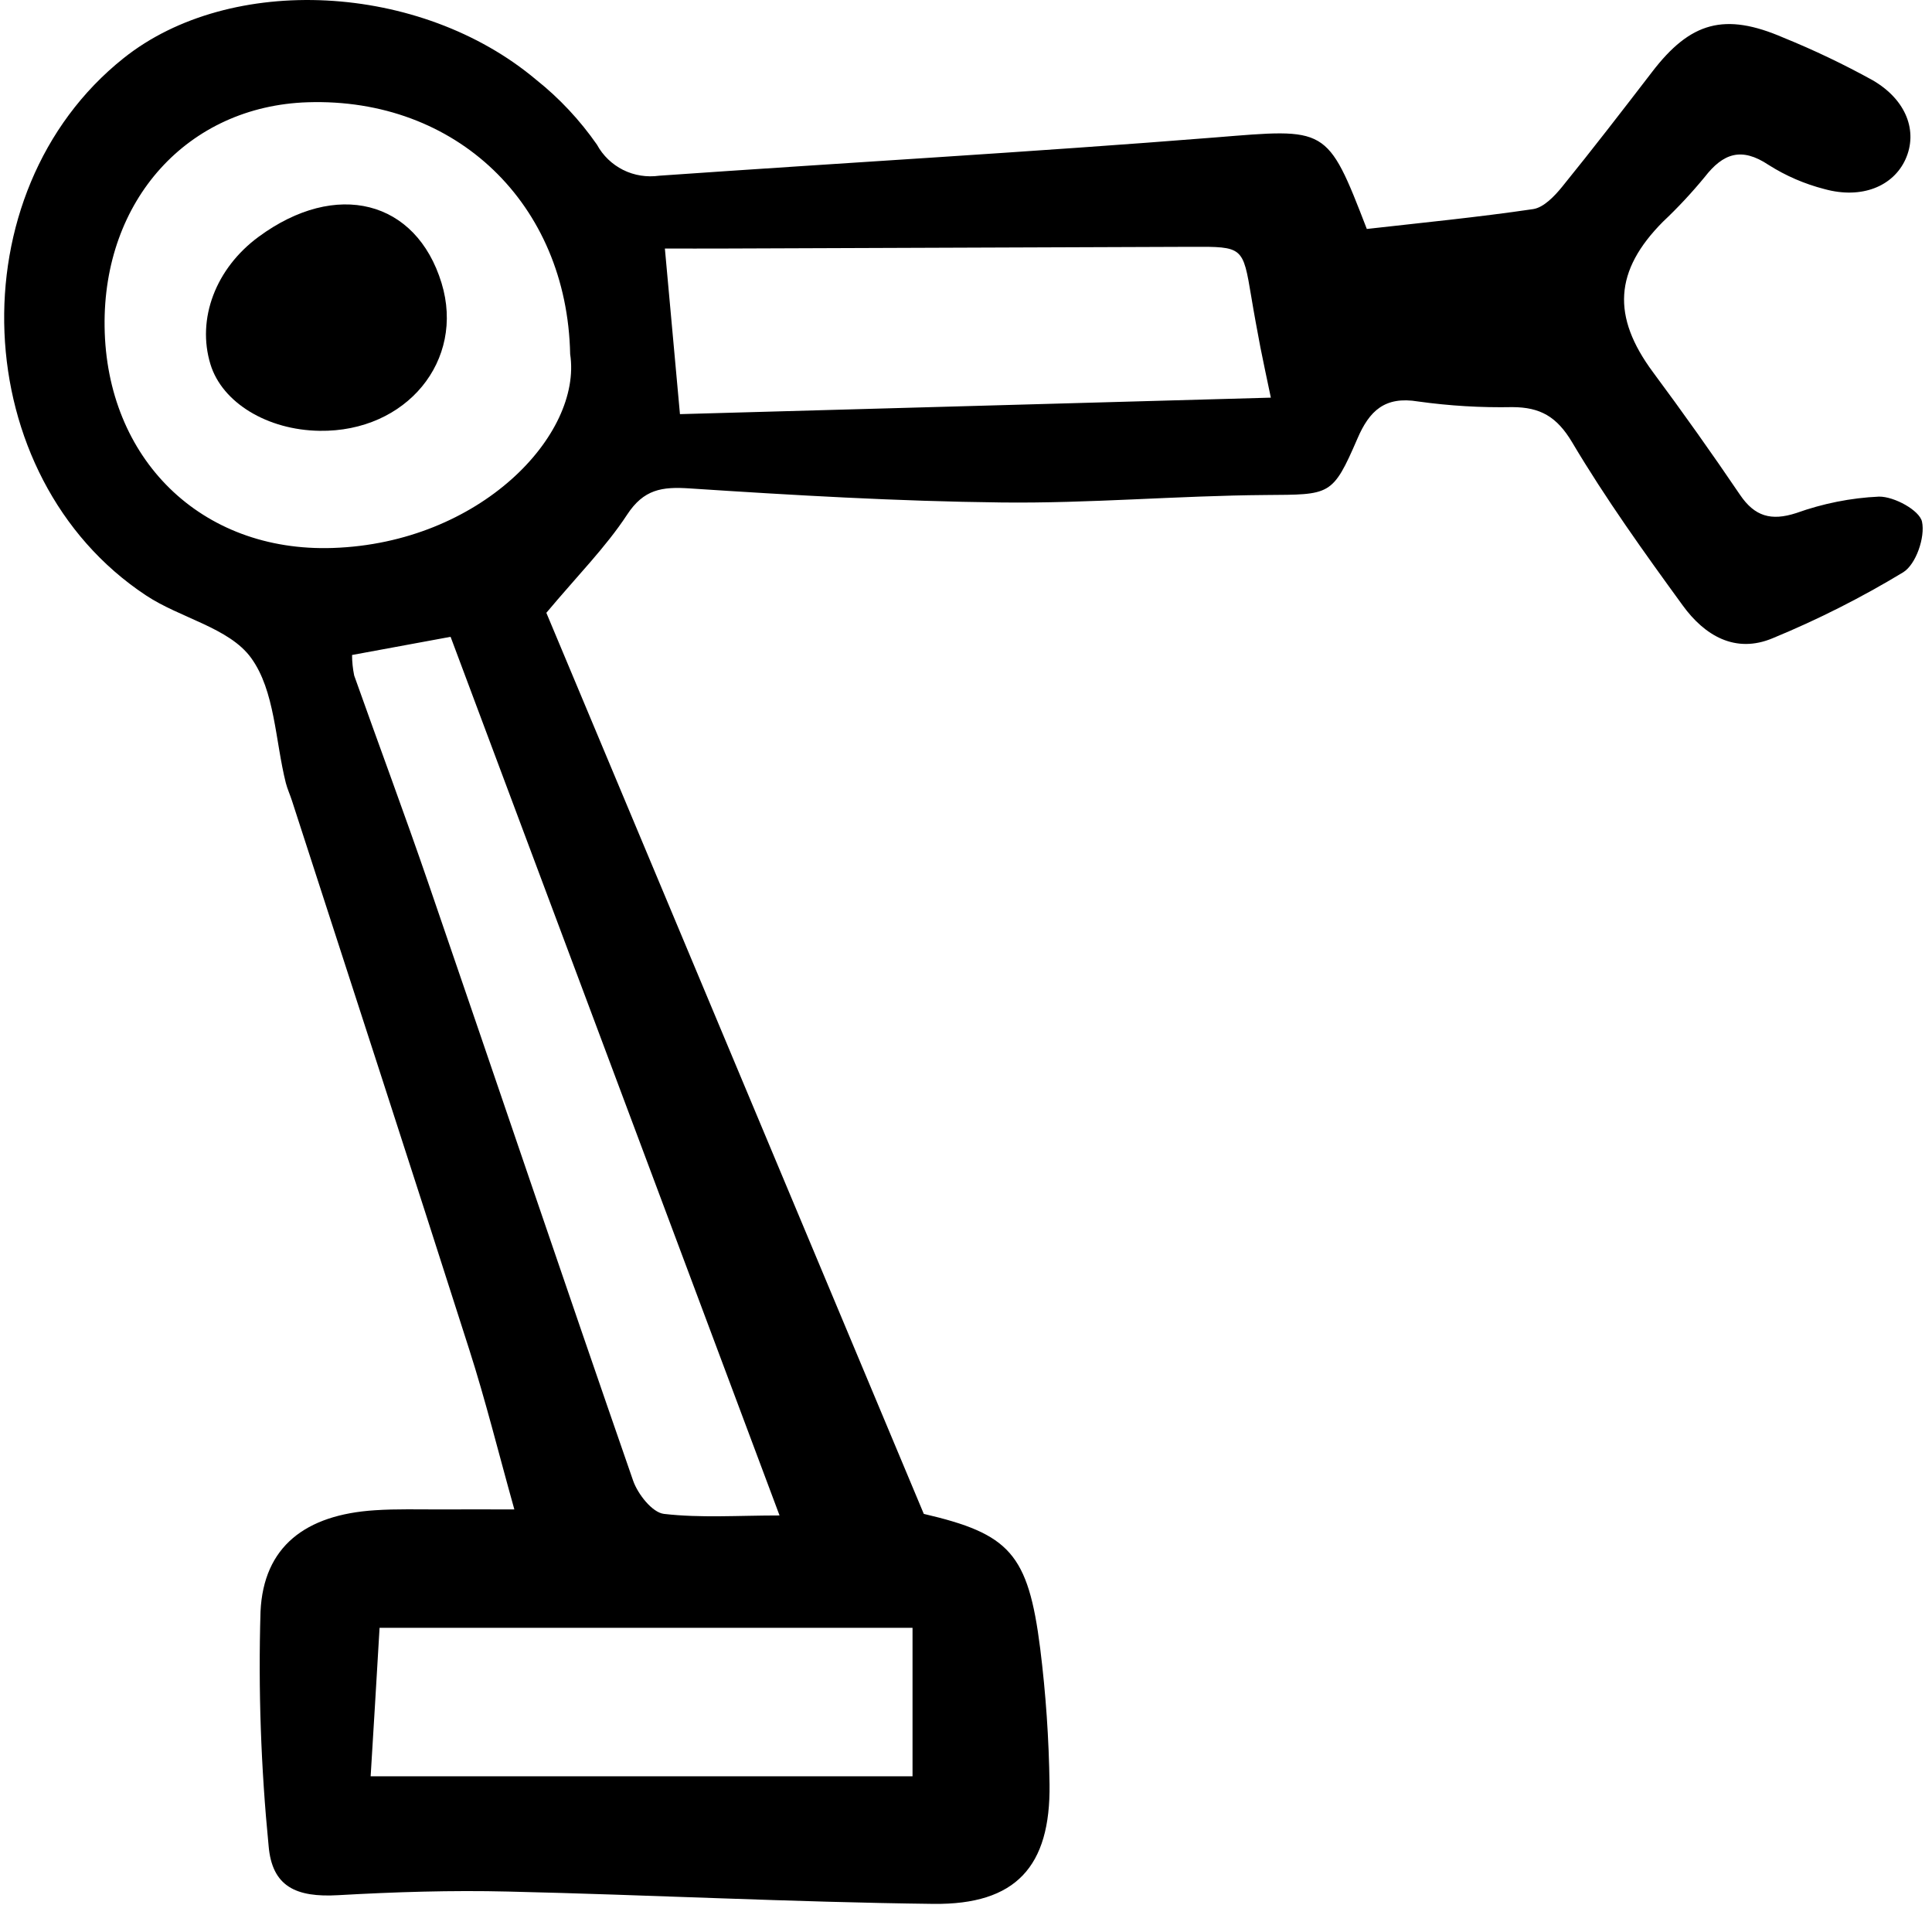 <?xml version="1.0" encoding="UTF-8"?>
<svg xmlns="http://www.w3.org/2000/svg" xmlns:xlink="http://www.w3.org/1999/xlink" width="71pt" height="70pt" viewBox="0 0 71 70" version="1.1">
<g id="surface1">
<path style=" stroke:none;fill-rule:nonzero;fill:rgb(0%,0%,0%);fill-opacity:1;" d="M 20.078 22.52 C 24.562 33.227 29.223 44.348 33.949 55.633 C 37.094 56.367 37.785 57.082 38.227 60.582 C 38.434 62.238 38.547 63.902 38.57 65.57 C 38.609 68.598 37.332 70 34.301 69.965 C 29.09 69.902 23.883 69.633 18.676 69.512 C 16.594 69.461 14.508 69.527 12.43 69.645 C 10.879 69.734 9.996 69.332 9.871 67.828 C 9.59 64.969 9.488 62.094 9.574 59.223 C 9.684 56.832 11.227 55.664 13.773 55.5 C 14.582 55.445 15.395 55.473 16.203 55.469 C 17.008 55.465 17.812 55.469 18.902 55.469 C 18.32 53.391 17.848 51.477 17.246 49.598 C 15.098 42.867 12.906 36.148 10.73 29.426 C 10.66 29.207 10.562 28.996 10.504 28.773 C 10.113 27.215 10.105 25.383 9.227 24.176 C 8.422 23.066 6.621 22.715 5.363 21.879 C -1.223 17.52 -1.641 7.062 4.543 2.137 C 8.465 -0.992 15.449 -0.648 19.703 2.93 C 20.562 3.613 21.312 4.418 21.938 5.316 C 22.156 5.719 22.492 6.039 22.902 6.246 C 23.312 6.449 23.773 6.52 24.227 6.457 C 31.035 5.98 37.852 5.594 44.656 5.051 C 48.77 4.719 48.762 4.613 50.23 8.414 C 52.262 8.184 54.312 7.984 56.344 7.684 C 56.73 7.625 57.125 7.211 57.402 6.871 C 58.527 5.484 59.617 4.07 60.707 2.652 C 62.121 0.801 63.379 0.449 65.539 1.383 C 66.664 1.84 67.758 2.363 68.82 2.949 C 70.07 3.676 70.484 4.836 70.027 5.852 C 69.574 6.852 68.41 7.324 67.051 6.949 C 66.32 6.762 65.625 6.461 64.992 6.059 C 63.996 5.395 63.324 5.633 62.648 6.504 C 62.172 7.082 61.66 7.633 61.113 8.148 C 59.324 9.949 59.227 11.625 60.746 13.676 C 61.844 15.156 62.91 16.656 63.945 18.184 C 64.484 18.98 65.09 19.152 66.008 18.855 C 66.988 18.504 68.012 18.297 69.051 18.25 C 69.609 18.242 70.543 18.754 70.633 19.172 C 70.754 19.738 70.414 20.738 69.941 21.031 C 68.41 21.957 66.812 22.766 65.156 23.449 C 63.766 24.039 62.633 23.344 61.84 22.25 C 60.418 20.297 59.004 18.324 57.773 16.25 C 57.211 15.309 56.602 14.965 55.582 14.961 C 54.422 14.984 53.266 14.914 52.117 14.754 C 50.891 14.551 50.324 15.098 49.887 16.113 C 48.965 18.242 48.891 18.172 46.512 18.191 C 43.27 18.215 40.031 18.504 36.793 18.465 C 32.977 18.422 29.16 18.199 25.352 17.949 C 24.324 17.879 23.656 17.98 23.043 18.918 C 22.258 20.113 21.227 21.148 20.078 22.52 Z M 20.953 13.012 C 20.84 7.488 16.766 3.582 11.305 3.758 C 6.902 3.902 3.781 7.352 3.844 12.004 C 3.906 16.844 7.371 20.301 12.23 20.137 C 17.645 19.957 21.406 15.977 20.953 13.012 Z M 12.938 24.07 C 12.938 24.32 12.965 24.574 13.016 24.824 C 13.918 27.367 14.863 29.895 15.738 32.445 C 18.254 39.766 20.727 47.098 23.266 54.41 C 23.438 54.906 23.969 55.582 24.398 55.633 C 25.742 55.789 27.121 55.691 28.648 55.691 L 16.559 23.402 Z M 24.988 15.219 L 46.703 14.613 C 46.547 13.859 46.426 13.316 46.32 12.77 C 46.203 12.148 46.086 11.527 45.984 10.906 C 45.676 9.066 45.68 9.062 43.793 9.07 C 38.066 9.09 32.344 9.113 26.621 9.133 C 25.895 9.137 25.172 9.133 24.434 9.133 C 24.613 11.113 24.777 12.93 24.988 15.219 Z M 13.621 65.277 L 33.535 65.277 L 33.535 59.82 L 13.949 59.82 C 13.836 61.75 13.73 63.504 13.621 65.277 Z M 13.621 65.277 "/>
<path style=" stroke:none;fill-rule:nonzero;fill:rgb(0%,0%,0%);fill-opacity:1;" d="M 11.746 15.832 C 9.824 15.805 8.164 14.797 7.734 13.387 C 7.223 11.719 7.926 9.859 9.508 8.699 C 12.352 6.605 15.293 7.348 16.227 10.402 C 17.098 13.254 14.934 15.879 11.746 15.832 Z M 11.746 15.832 "/>
</g>
</svg>
